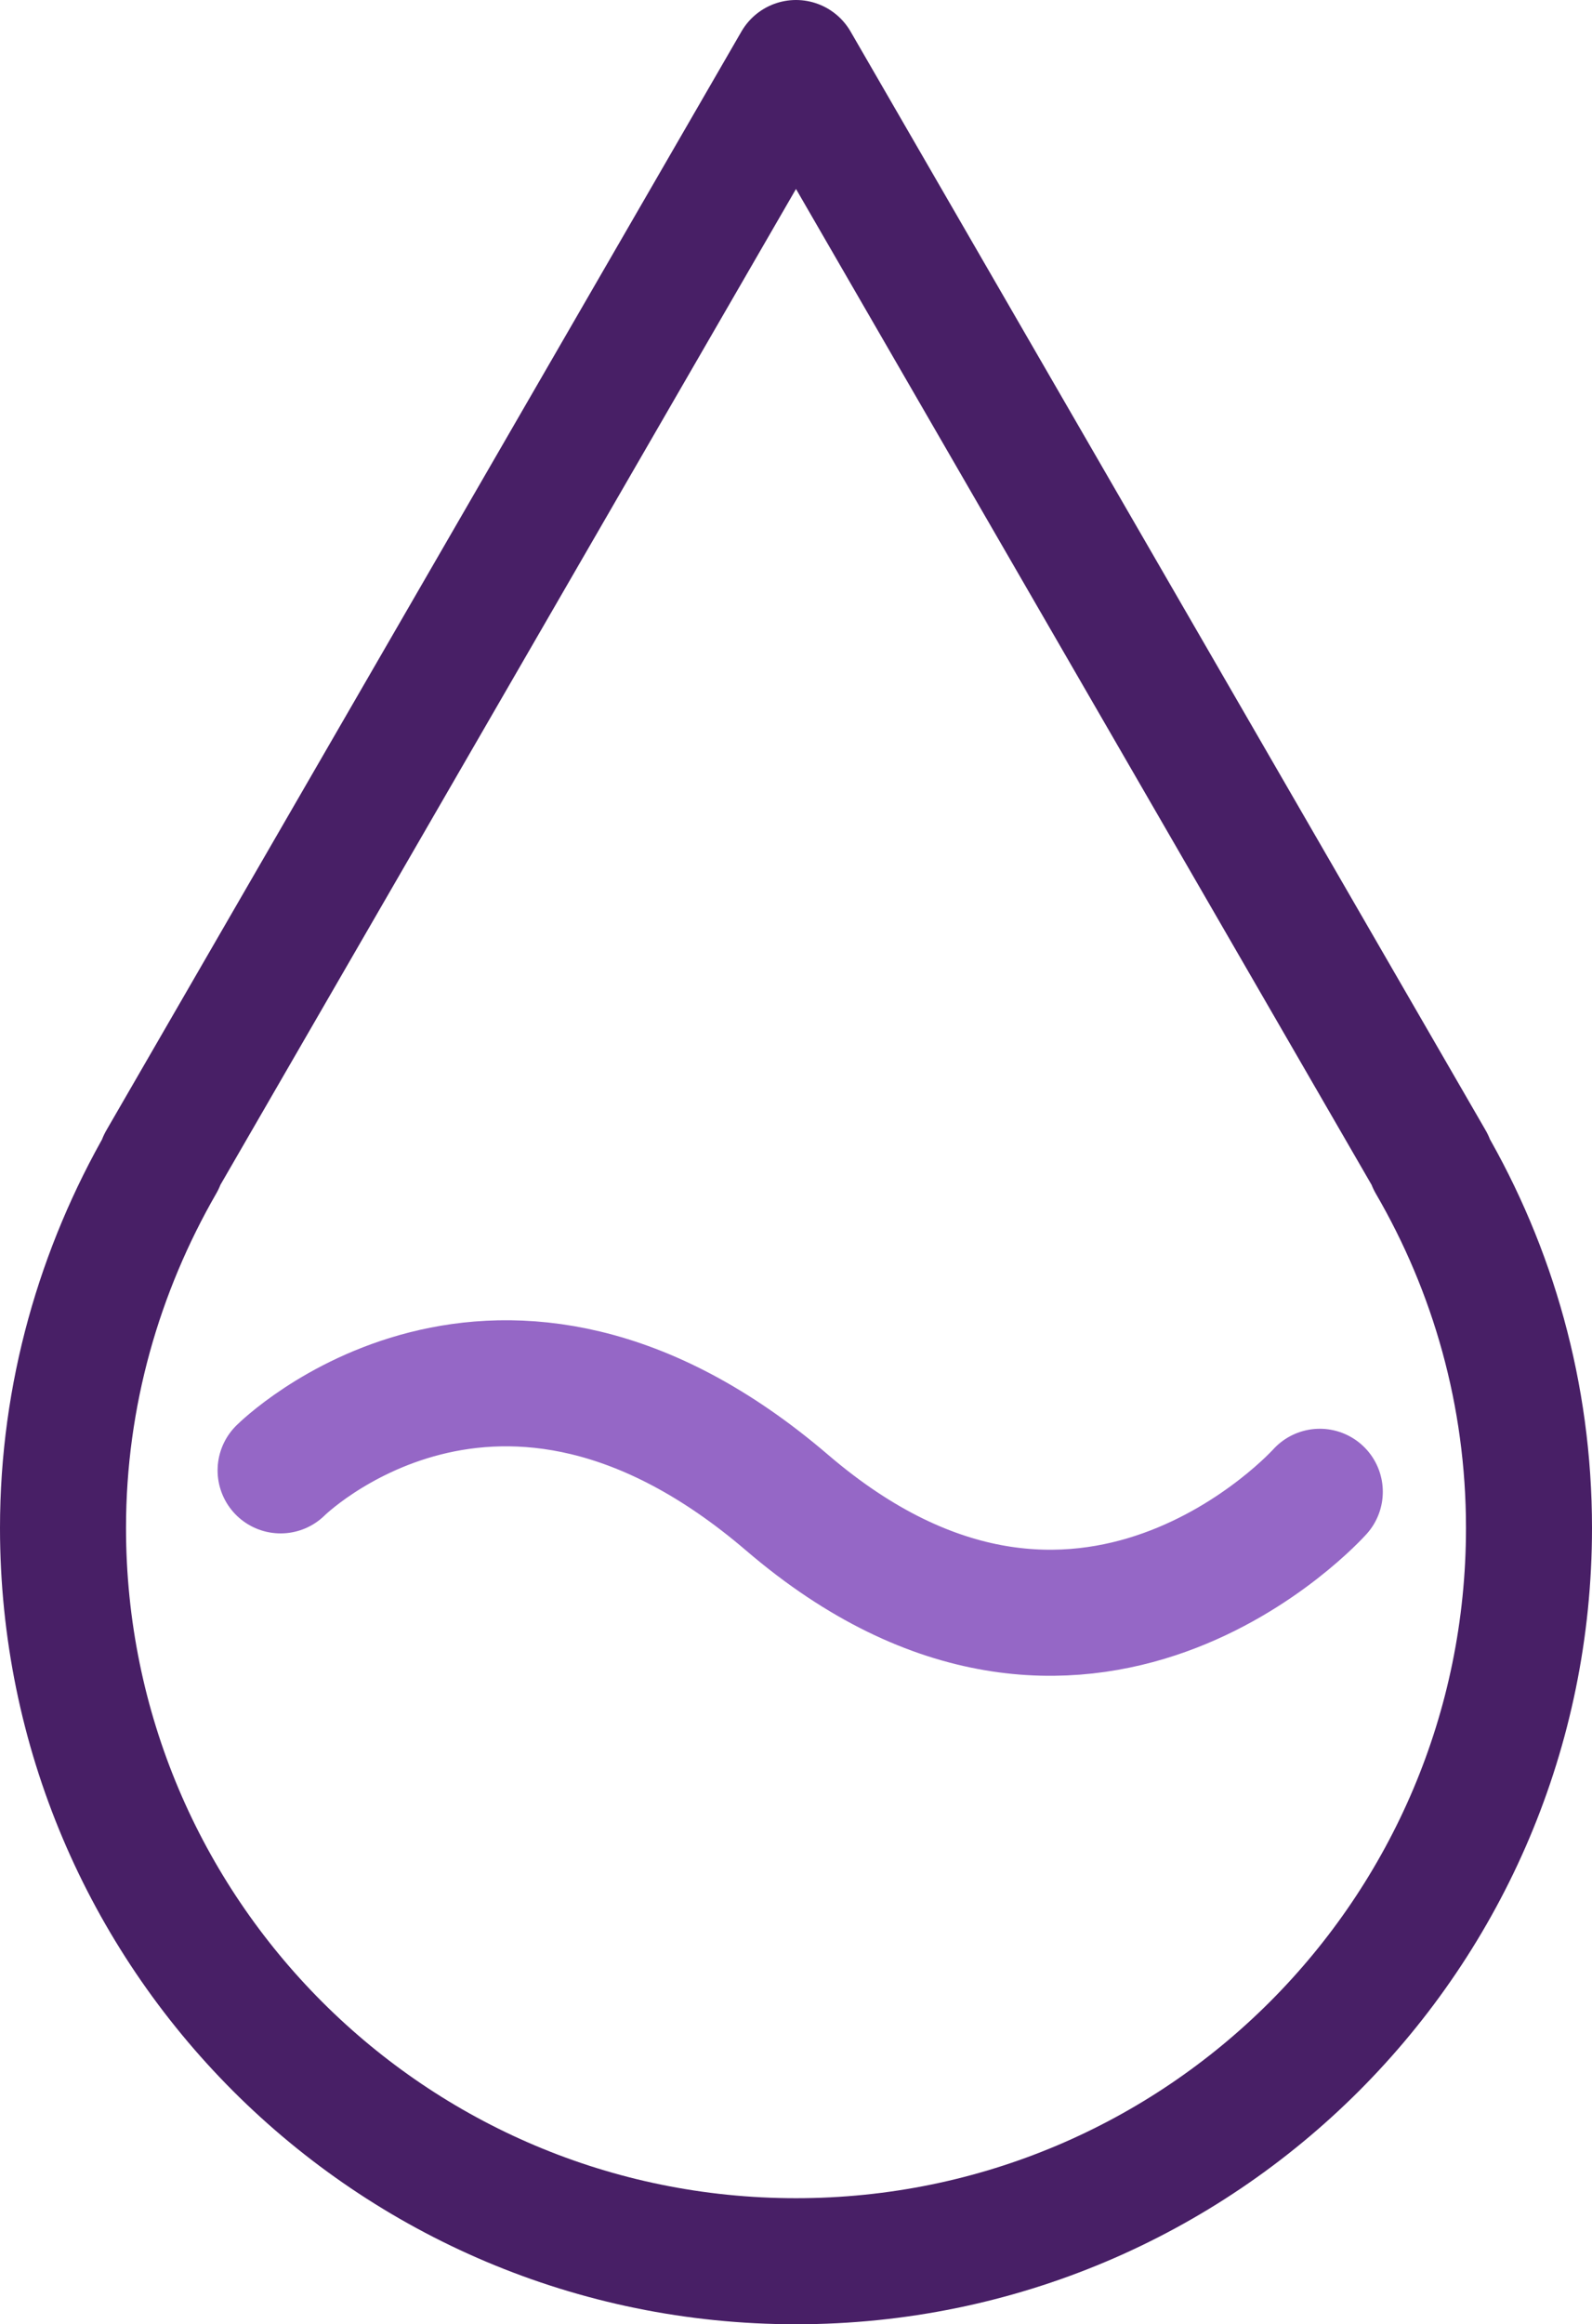 <?xml version="1.0" encoding="UTF-8"?>
<svg id="Layer_2" data-name="Layer 2" xmlns="http://www.w3.org/2000/svg" viewBox="0 0 37.9 55.31">
  <defs>
    <style>
      .cls-1 {
        stroke: #9567c6;
      }

      .cls-1, .cls-2 {
        fill: none;
        stroke-linecap: round;
        stroke-linejoin: round;
        stroke-width: 3px;
      }

      .cls-2 {
        stroke: #481f66;
      }
    </style>
  </defs>
  <g id="Layer_1-2" data-name="Layer 1">
    <g>
      <path class="cls-2" d="m34.05,27.65h.02L18.95,1.5,3.83,27.65h.02c-1.48,2.57-2.35,5.54-2.35,8.71,0,9.64,7.81,17.45,17.45,17.45s17.45-7.81,17.45-17.45c0-3.18-.86-6.15-2.35-8.71Z"/>
      <path class="cls-1" d="m6.68,34.99s5.16-5.14,12.06.77c7.05,6.04,12.68-.26,12.68-.26"/>
    </g>
  </g>
</svg>